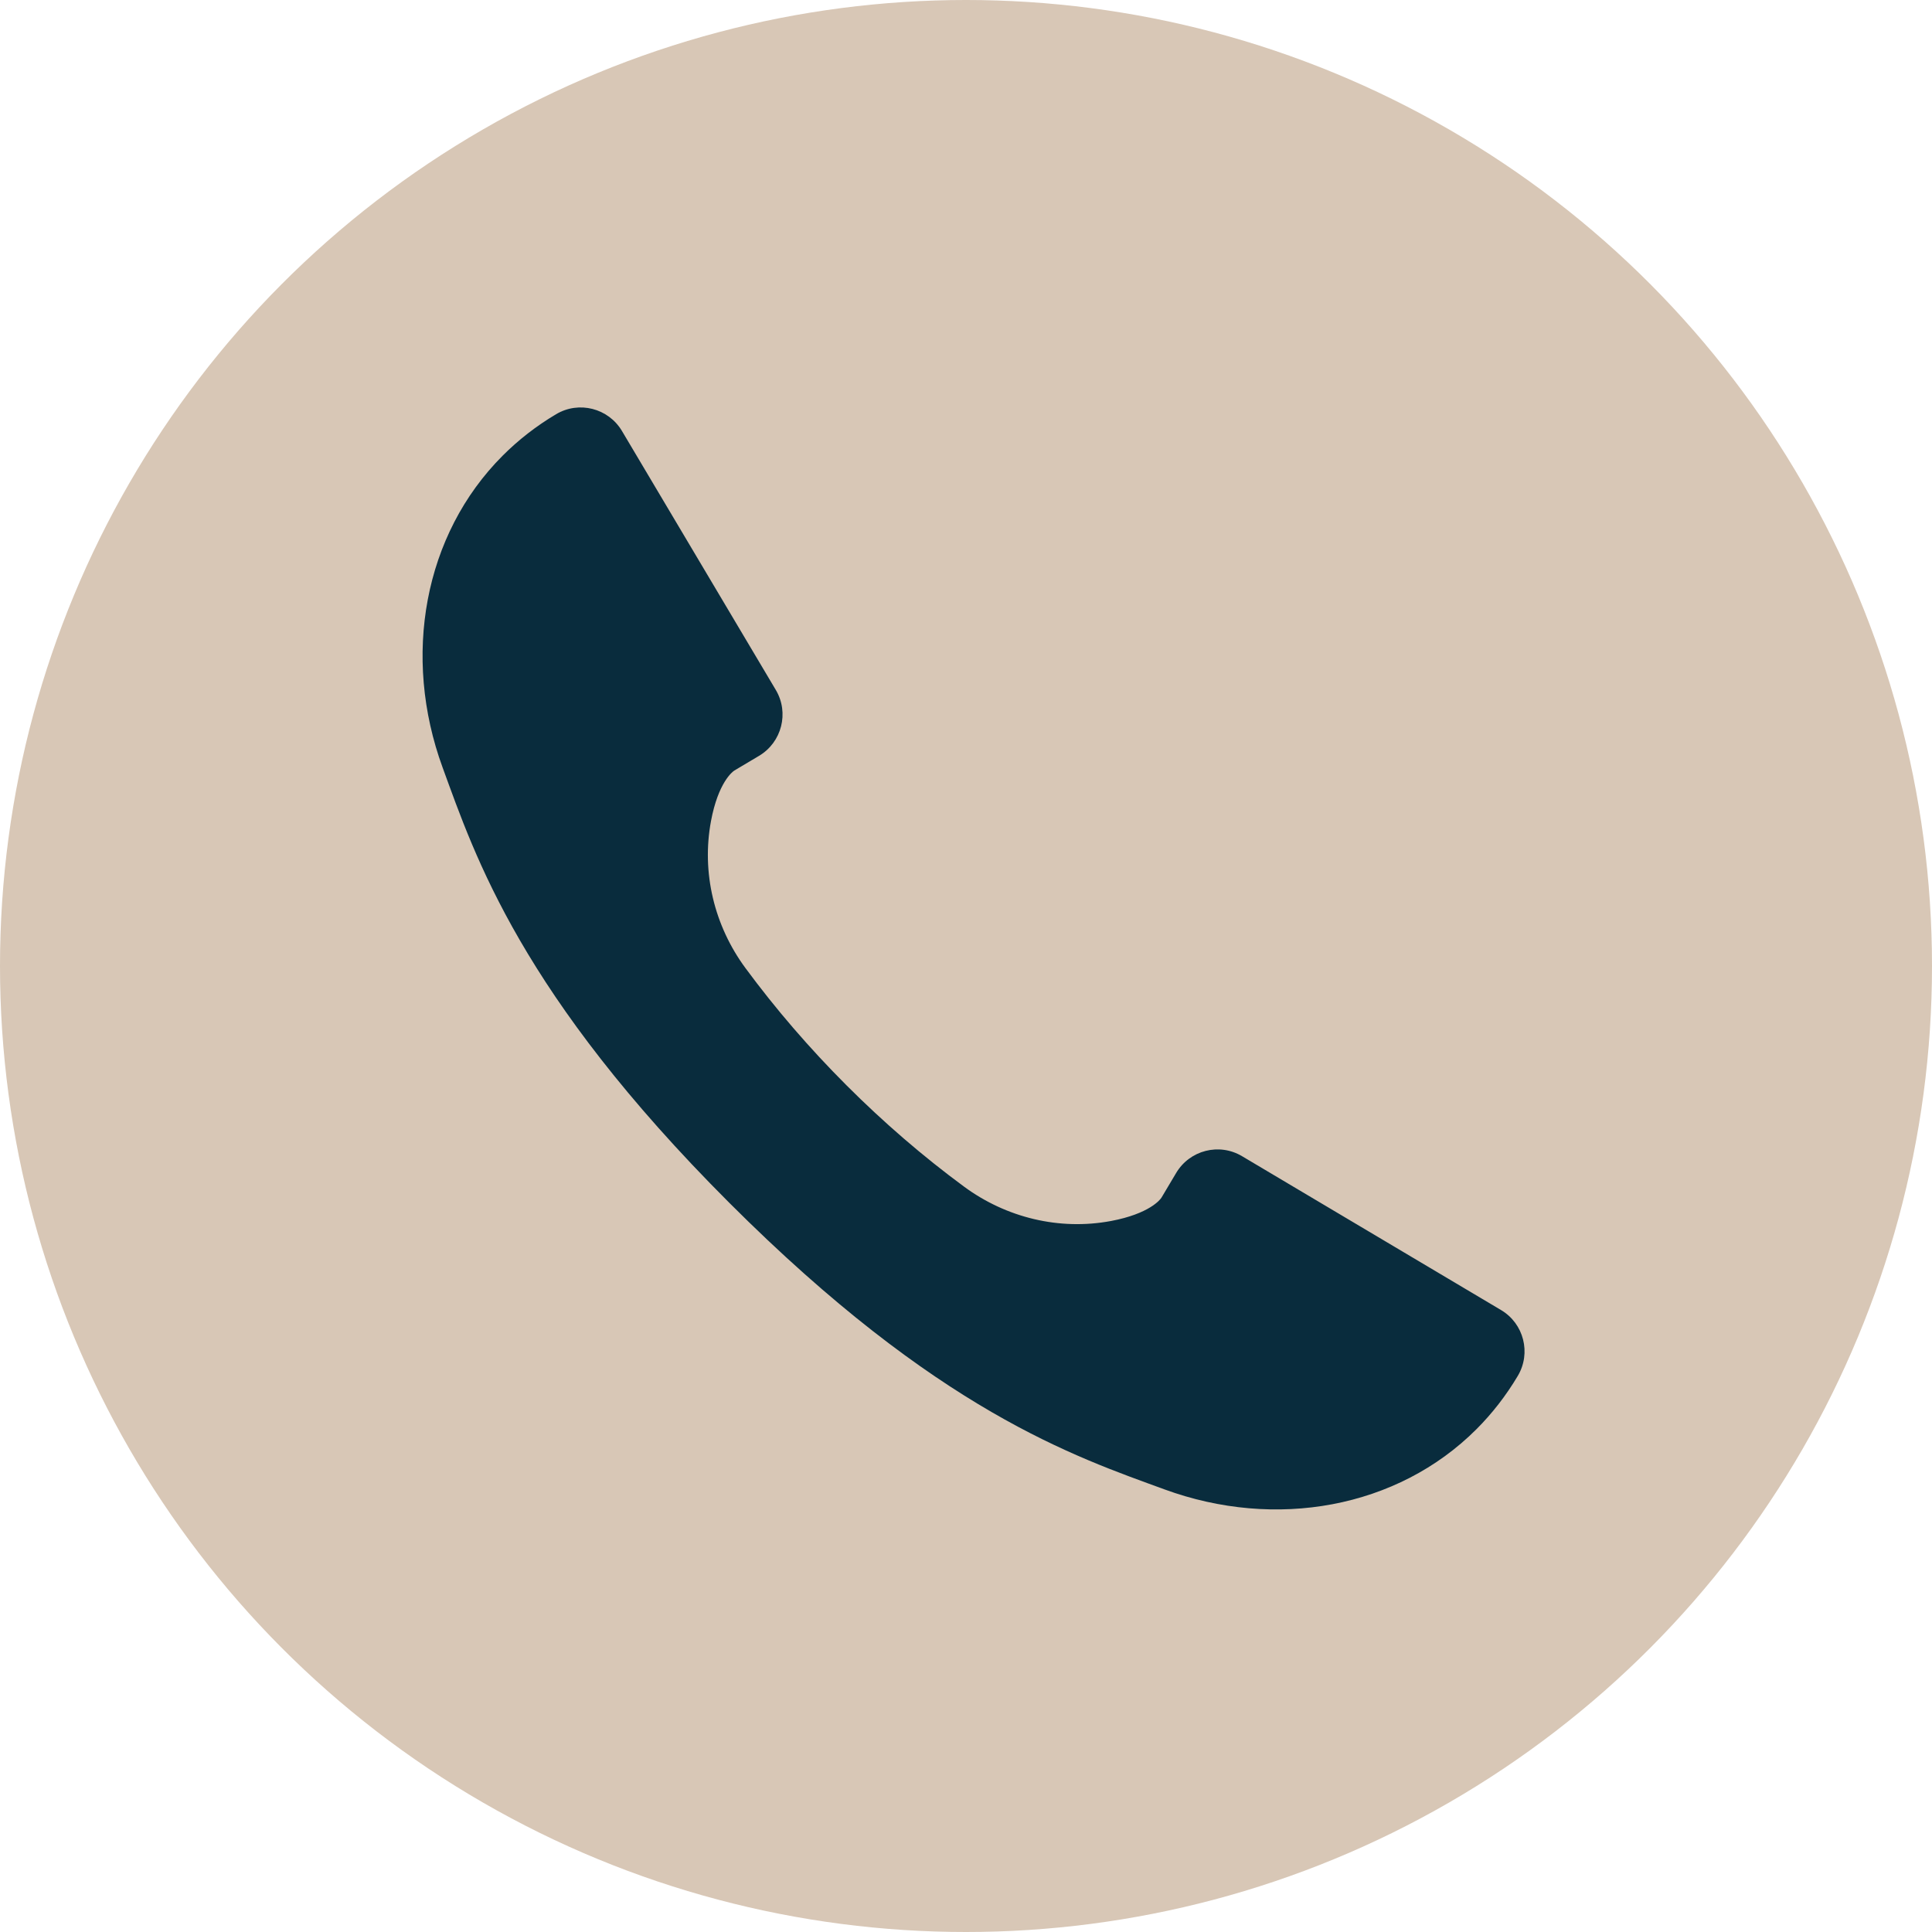 <?xml version="1.0" encoding="UTF-8"?> <svg xmlns="http://www.w3.org/2000/svg" id="_Слой_2" data-name="Слой 2" viewBox="0 0 385.74 385.74"> <defs> <style> .cls-1 { fill: #d8c7b6; } .cls-2 { fill: #092c3d; } </style> </defs> <g id="Layer_1" data-name="Layer 1"> <g> <circle class="cls-1" cx="192.87" cy="192.87" r="192.87"></circle> <path class="cls-2" d="M247.98,230.84c-4.55-2.71-10.44-1.21-13.15,3.35,0,0-2.59,4.36-2.92,4.91-.24,.41-2.43,3.24-10.08,4.68-10.31,1.93-20.94-.65-29.38-6.88-8.14-6-15.99-12.76-23.42-20.19-7.44-7.44-14.19-15.29-20.19-23.42-6.23-8.44-8.81-19.07-6.88-29.38,1.43-7.64,4.27-9.84,4.68-10.08,.54-.32,4.91-2.92,4.91-2.92,4.55-2.71,6.05-8.6,3.35-13.15l-30.72-51.71c-2.71-4.56-8.6-6.06-13.15-3.35-3.99,2.37-7.54,5.15-10.64,8.25-15.81,15.81-20.13,40.13-12.02,62.29,6.52,17.82,15.57,45.24,57.23,86.9,41.66,41.66,69.08,50.71,86.9,57.23,22.16,8.11,46.48,3.79,62.29-12.02,3.1-3.1,5.88-6.66,8.25-10.64,2.71-4.56,1.21-10.45-3.35-13.15l-51.71-30.72Z"></path> </g> </g> </svg> 